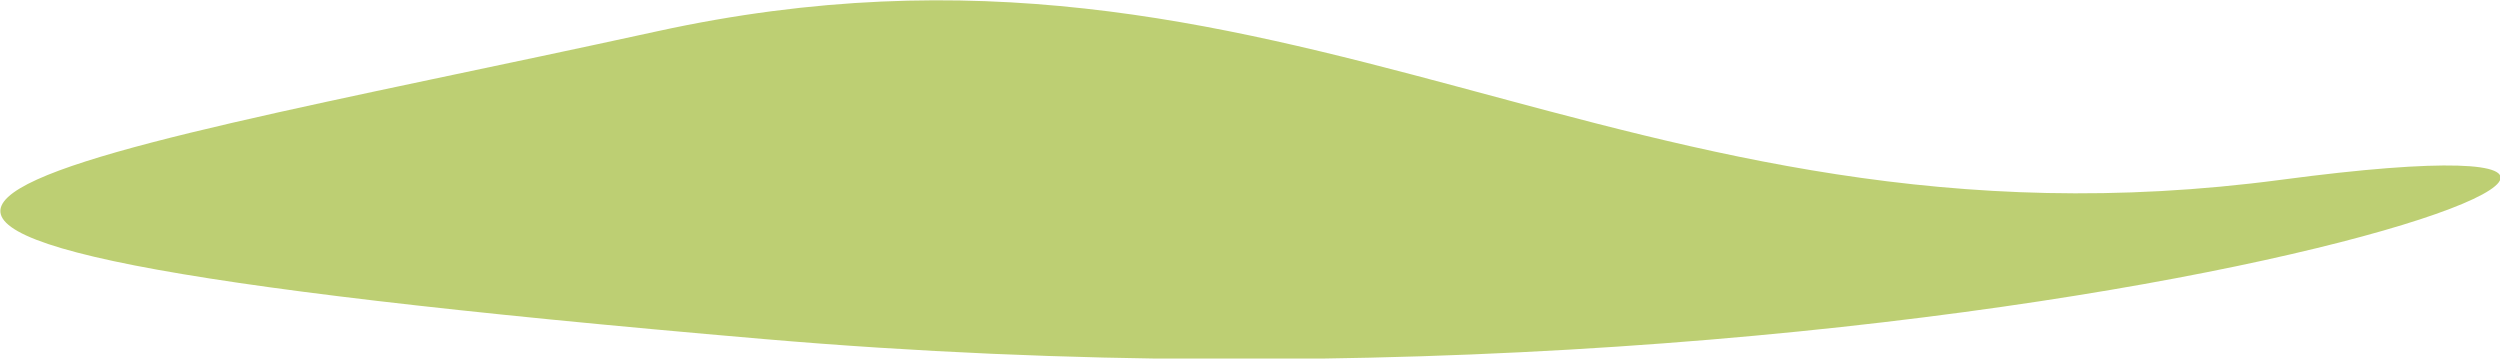 <svg xmlns="http://www.w3.org/2000/svg" width="95" height="13.625" viewBox="0 0 95 13.625">
<defs>
    <style>
      .cls-1 {
        fill: #bdcf73;
        fill-rule: evenodd;
      }
    </style>
  </defs>
  <path id="Forma_2" data-name="Forma 2" class="cls-1" d="M631.441,900.939c24.052-5.257,36.5,8.993,61.726,5.641s-10.579,10.1-57.692,6.052S607.388,906.2,631.441,900.939Z" transform="translate(-606.469 -899.75)"/>
</svg>
